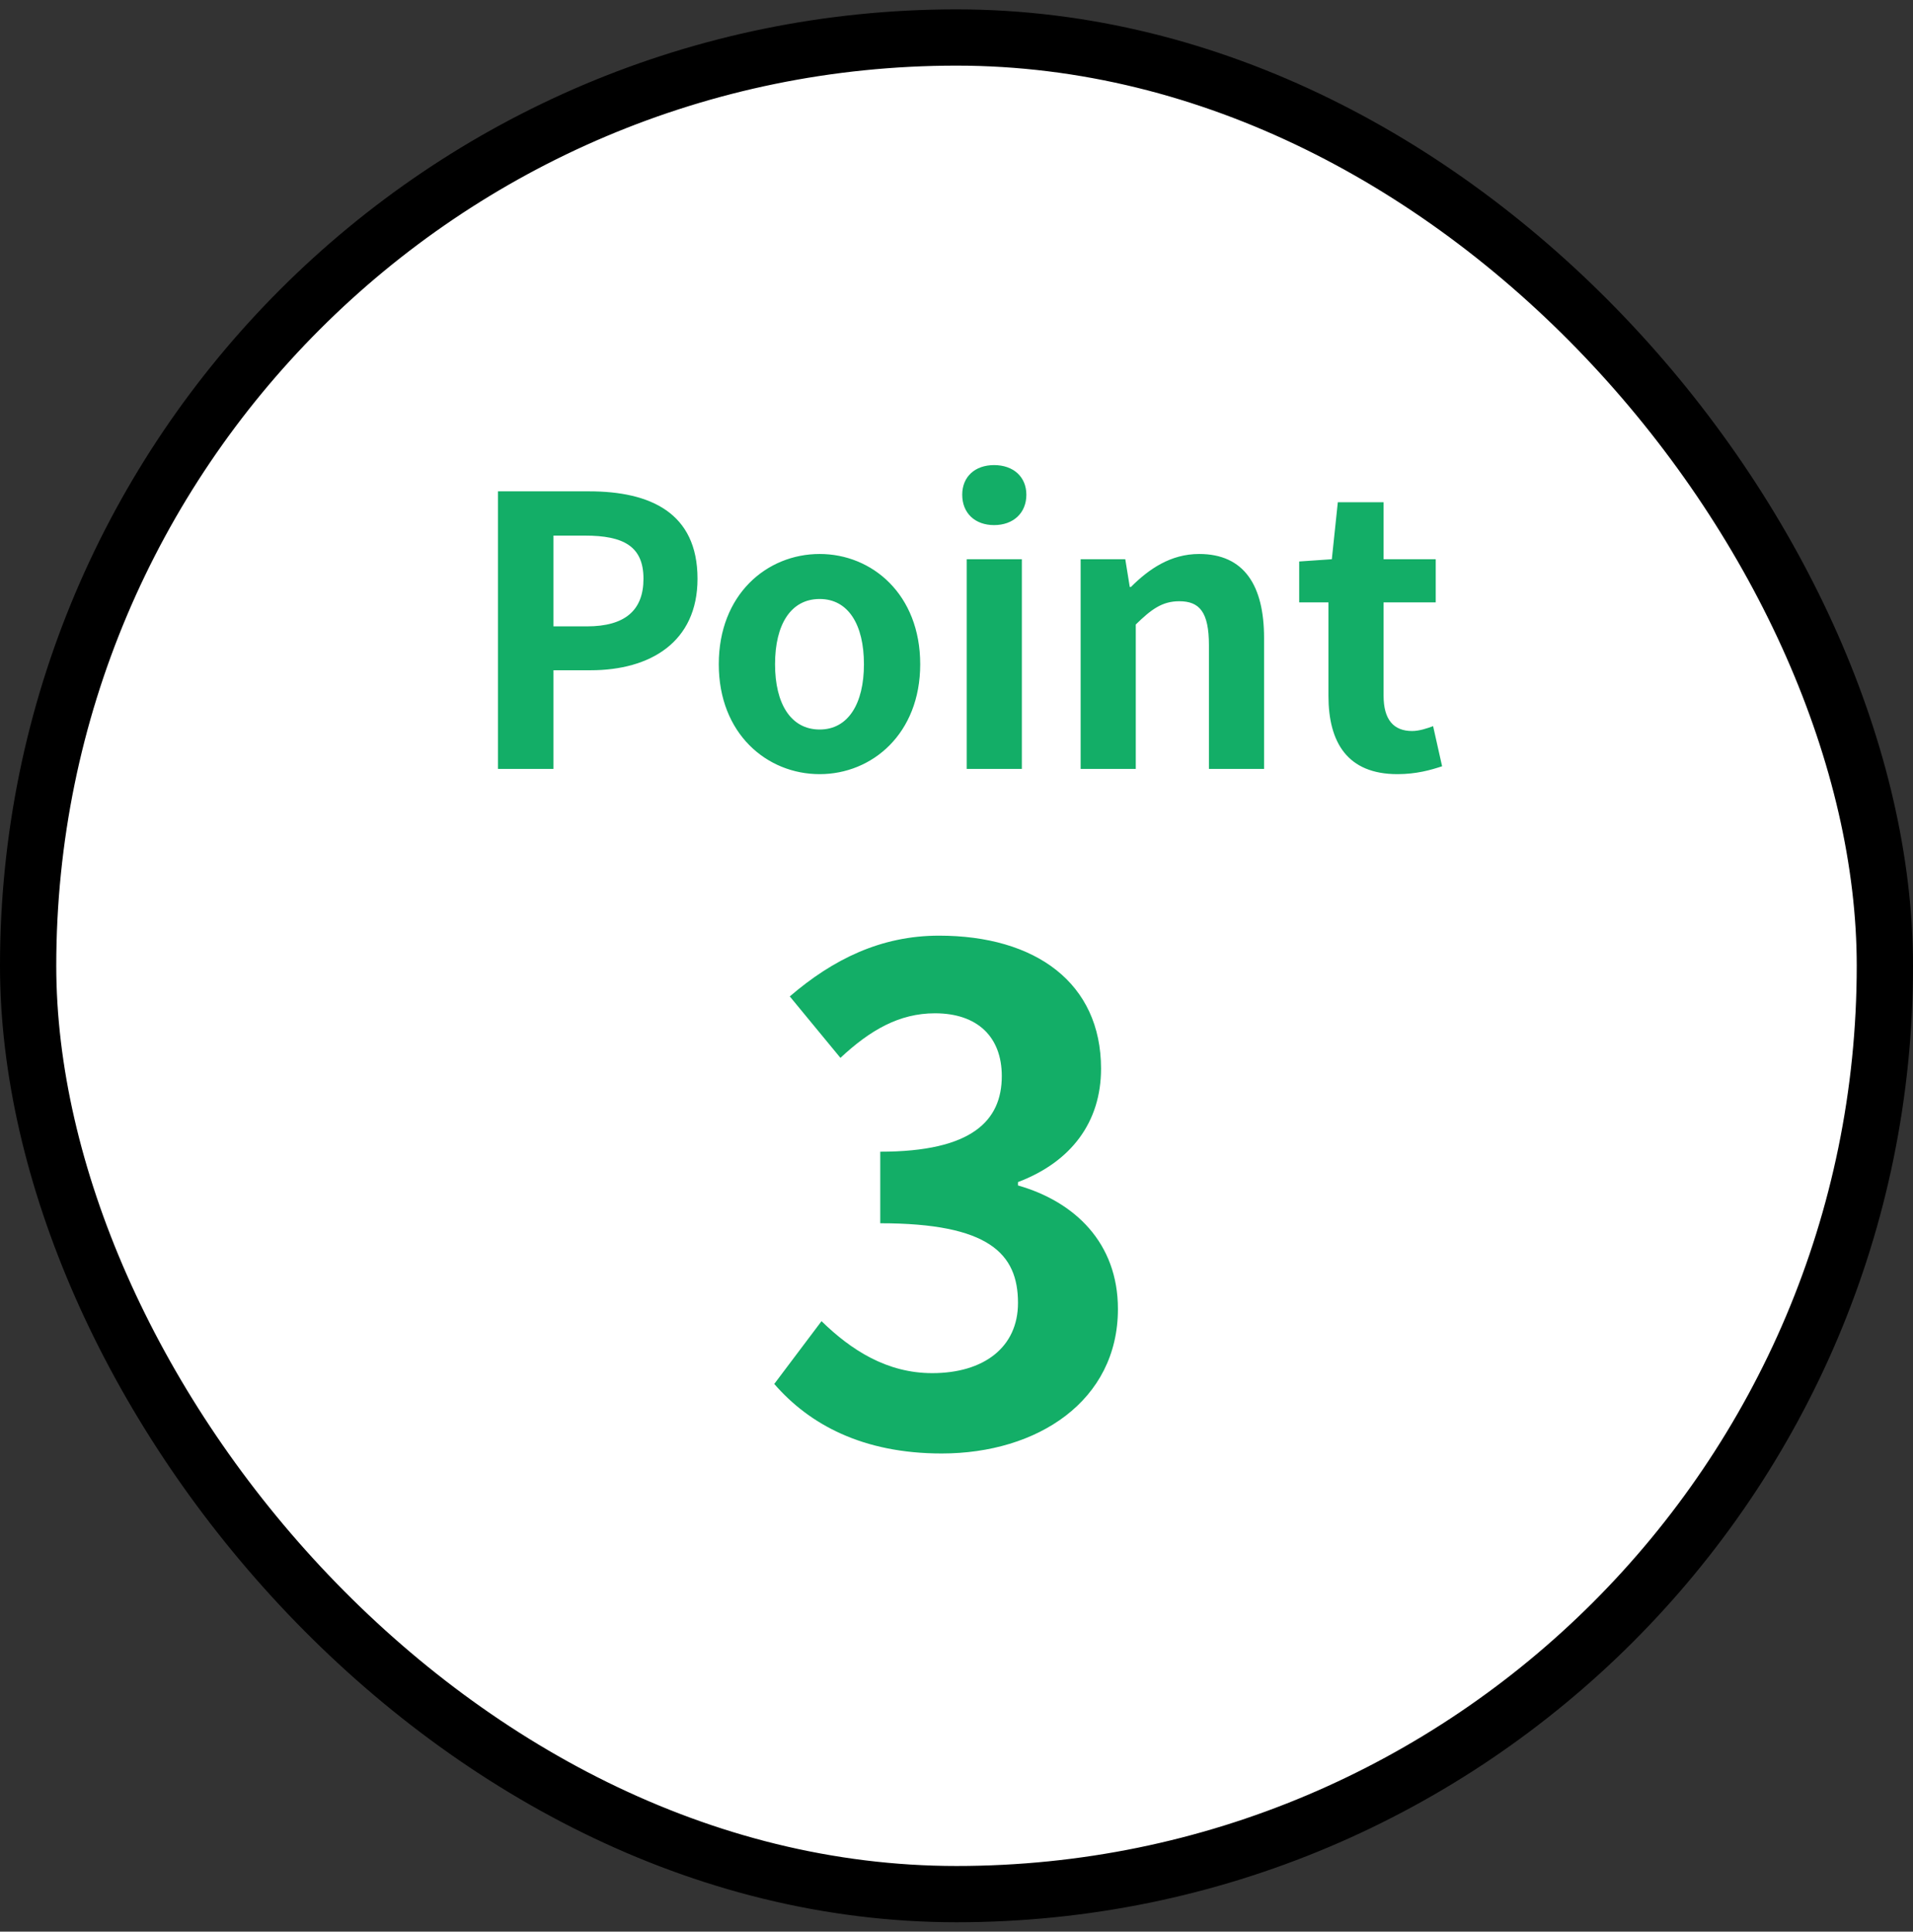 <?xml version="1.0" encoding="UTF-8" standalone="no"?><svg width="102" height="103" viewBox="0 0 102 103" fill="none" xmlns="http://www.w3.org/2000/svg">
<rect x="0" y="0" width="102" height="103" fill="#333333" stroke="none"/>
<rect x="1.5" y="2" width="99" height="99" rx="49.5" fill="white"/>
<rect x="1.5" y="2" width="99" height="99" rx="49.5" stroke="black" stroke-width="3"/>
<path d="M26.55 41V26.2H31.41C34.67 26.2 37.191 27.34 37.191 30.86C37.191 34.24 34.67 35.74 31.491 35.74H29.511V41H26.55ZM29.511 33.4H31.291C33.331 33.4 34.31 32.54 34.31 30.86C34.31 29.12 33.23 28.56 31.191 28.56H29.511V33.4ZM43.705 41.28C40.885 41.28 38.325 39.12 38.325 35.42C38.325 31.7 40.885 29.54 43.705 29.54C46.505 29.54 49.065 31.7 49.065 35.42C49.065 39.12 46.505 41.28 43.705 41.28ZM43.705 38.9C45.225 38.9 46.065 37.52 46.065 35.42C46.065 33.3 45.225 31.94 43.705 31.94C42.165 31.94 41.325 33.3 41.325 35.42C41.325 37.52 42.165 38.9 43.705 38.9ZM51.545 41V29.82H54.485V41H51.545ZM53.005 28C51.985 28 51.305 27.36 51.305 26.38C51.305 25.42 51.985 24.8 53.005 24.8C54.025 24.8 54.725 25.42 54.725 26.38C54.725 27.36 54.025 28 53.005 28ZM57.619 41V29.82H59.999L60.239 31.3H60.299C61.259 30.34 62.419 29.54 63.939 29.54C66.339 29.54 67.399 31.22 67.399 34.02V41H64.459V34.4C64.459 32.64 63.959 32.06 62.879 32.06C61.959 32.06 61.379 32.5 60.559 33.3V41H57.619ZM74.512 41.28C71.852 41.28 70.832 39.6 70.832 37.1V32.12H69.272V29.94L71.012 29.82L71.332 26.78H73.772V29.82H76.552V32.12H73.772V37.1C73.772 38.38 74.312 38.98 75.292 38.98C75.672 38.98 76.092 38.84 76.412 38.72L76.892 40.86C76.292 41.06 75.512 41.28 74.512 41.28Z" fill="#13AE67"/>
<path d="M50.211 77.504C45.999 77.504 43.155 75.956 41.283 73.796L43.803 70.448C45.387 71.996 47.295 73.22 49.707 73.22C52.443 73.22 54.279 71.852 54.279 69.476C54.279 66.848 52.731 65.228 46.935 65.228V61.412C51.831 61.412 53.415 59.756 53.415 57.38C53.415 55.292 52.119 54.032 49.851 54.032C47.943 54.032 46.395 54.932 44.811 56.408L42.111 53.132C44.415 51.152 46.971 49.892 50.067 49.892C55.215 49.892 58.707 52.412 58.707 56.984C58.707 59.828 57.123 61.952 54.279 63.032V63.212C57.303 64.076 59.607 66.272 59.607 69.8C59.607 74.696 55.323 77.504 50.211 77.504Z" fill="#13AE67"/>
</svg>
